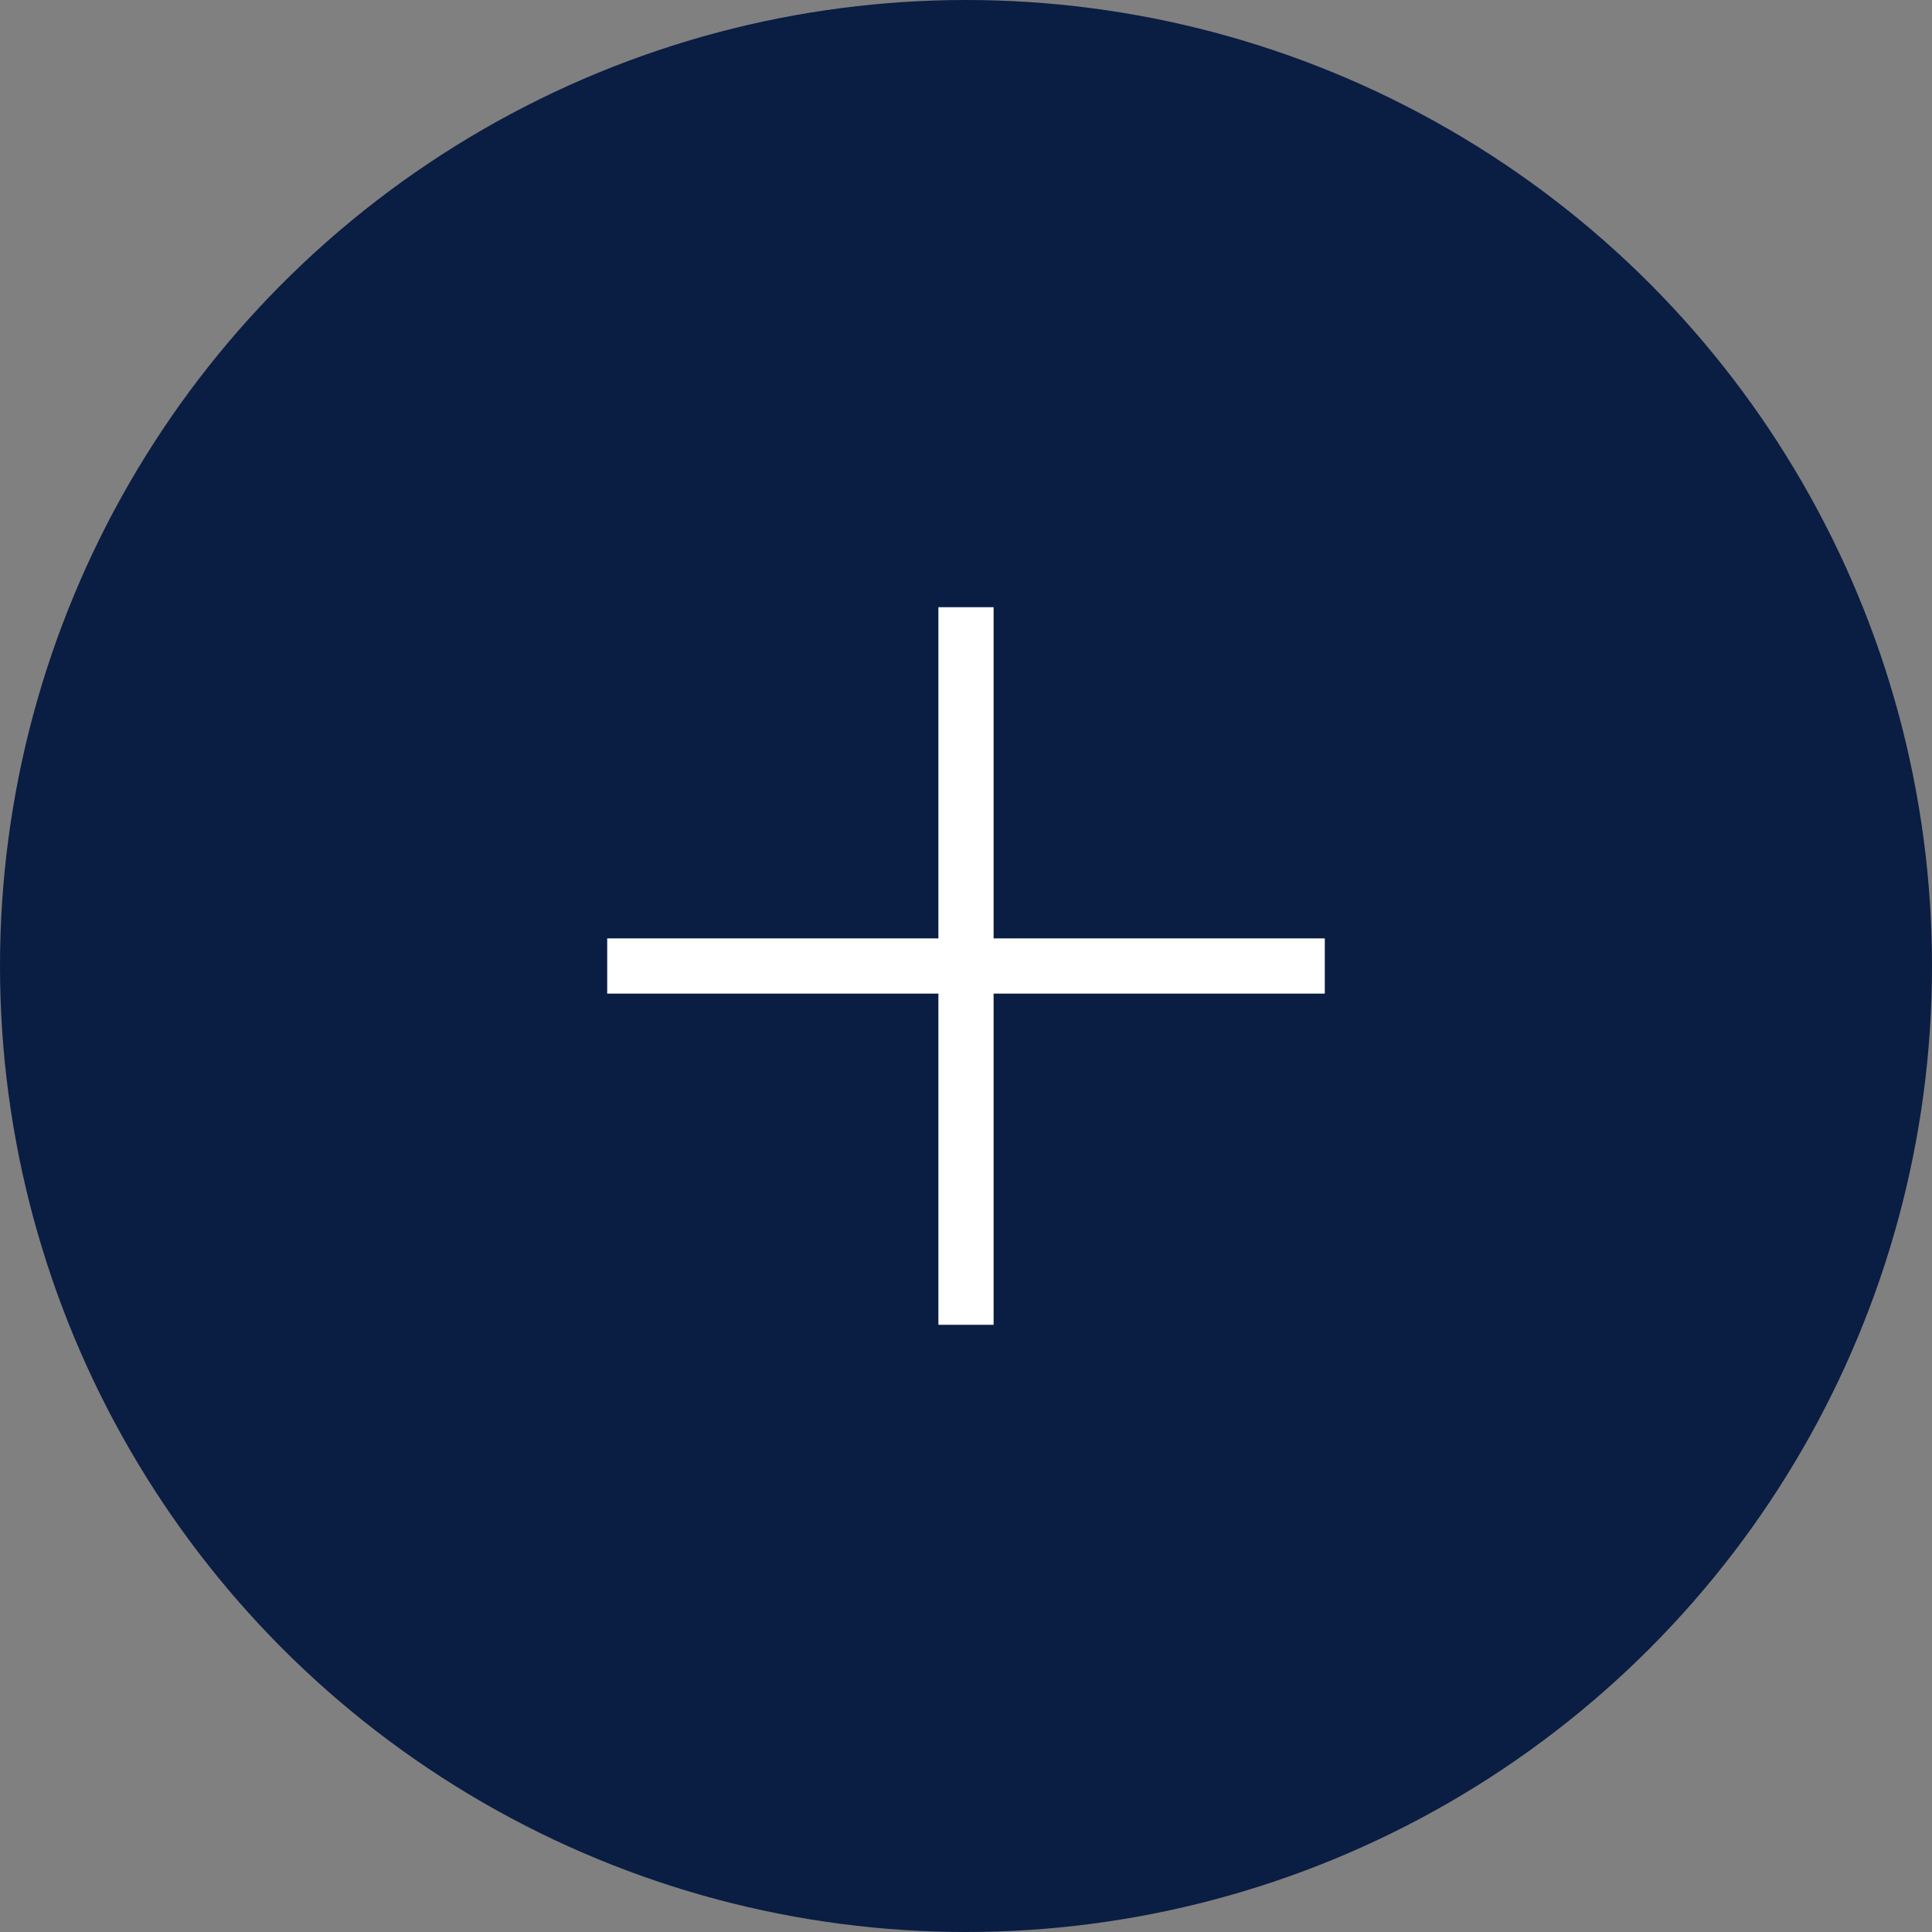 <svg width="35" height="35" viewBox="0 0 35 35" xmlns="http://www.w3.org/2000/svg">
  <rect x="0" y="0" width="35" height="35" fill="#808080" stroke="none"/>
  <g fill="none" fill-rule="nonzero">
    <circle fill="#0a1d43" cx="17.5" cy="17.5" r="17.5"/>
    <path fill="#ffffff" d="M24 18h-6v6h-1v-6h-6v-1h6v-6h1v6h6"/>
  </g>
</svg>
